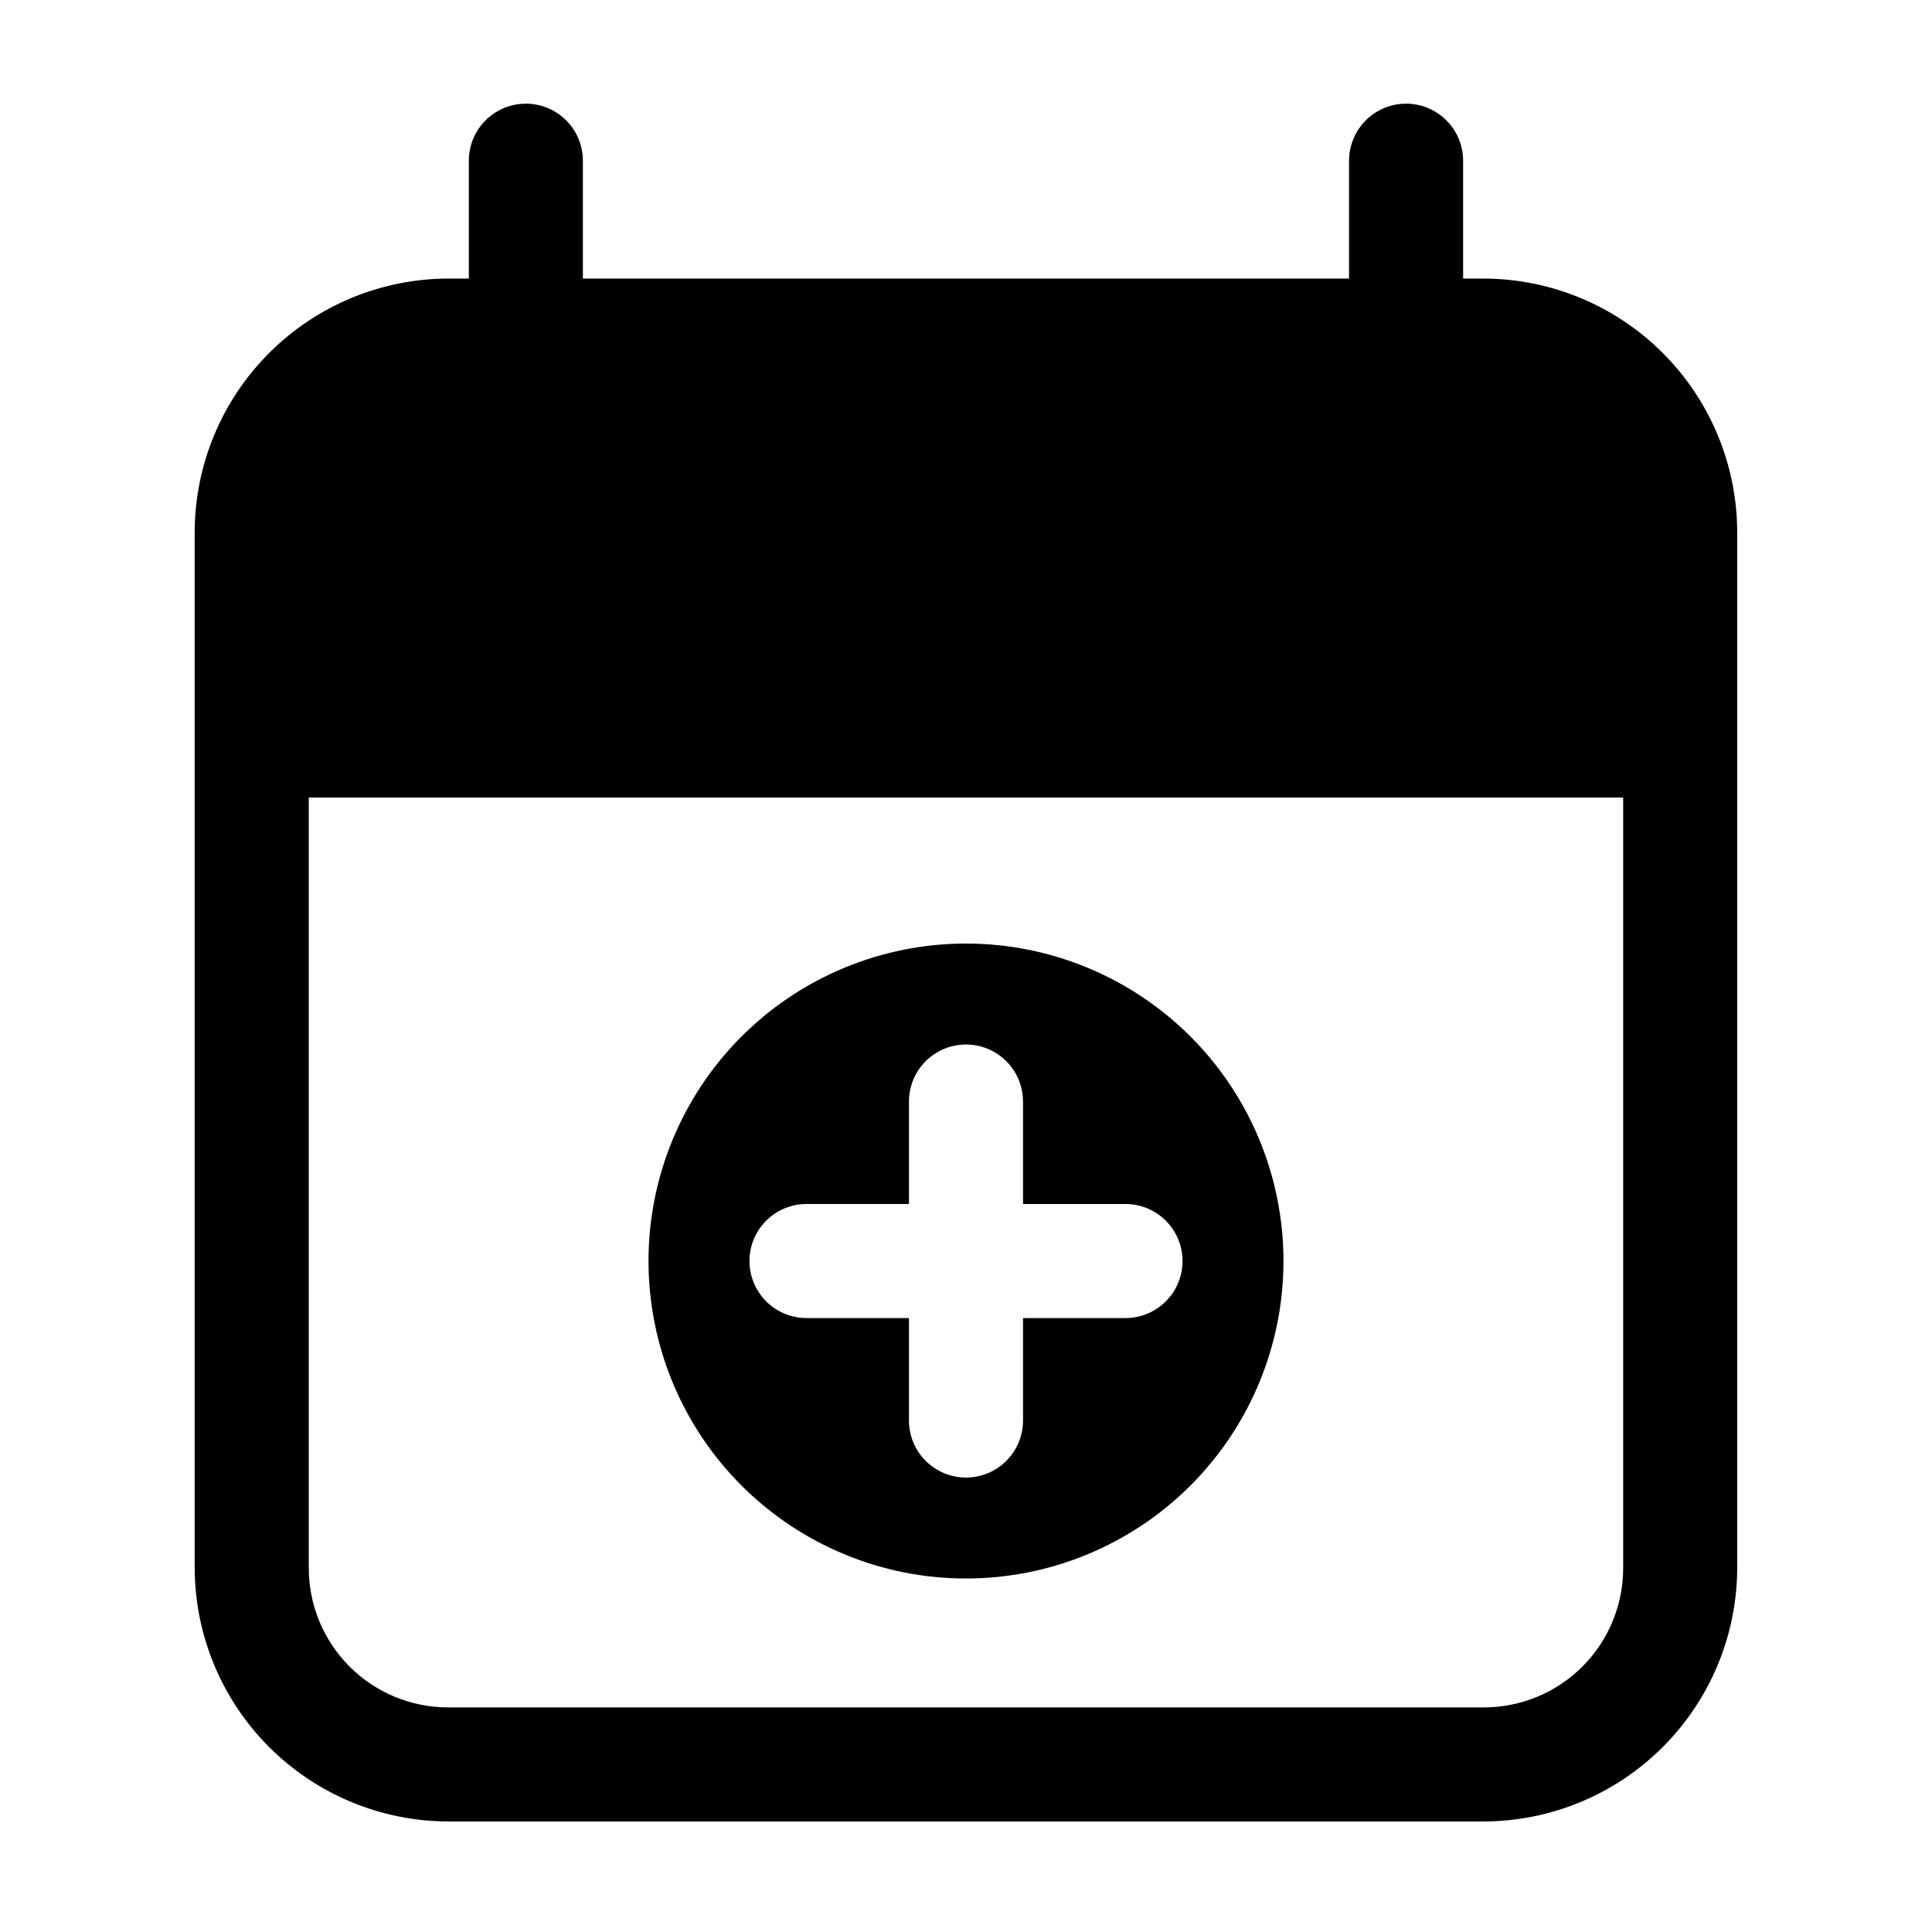 <?xml version="1.0" encoding="UTF-8"?>
<!-- Uploaded to: ICON Repo, www.iconrepo.com, Generator: ICON Repo Mixer Tools -->
<svg fill="#000000" width="800px" height="800px" version="1.1" viewBox="144 144 512 512" xmlns="http://www.w3.org/2000/svg">
 <g>
  <path d="m537.23 217.82h-5.488v-31.234c0-5.402-2.883-10.391-7.559-13.09-4.676-2.699-10.438-2.699-15.113 0-4.676 2.699-7.559 7.688-7.559 13.09v31.234h-203.04v-31.234c0-5.402-2.879-10.391-7.559-13.09-4.676-2.699-10.438-2.699-15.113 0-4.676 2.699-7.555 7.688-7.555 13.09v31.234h-5.492c-17.797 0.055-34.848 7.144-47.43 19.73-12.582 12.582-19.676 29.633-19.73 47.43v274.47c0.027 17.812 7.109 34.891 19.695 47.496s29.652 19.711 47.465 19.762h274.47c17.812-0.051 34.879-7.156 47.465-19.762 12.586-12.605 19.668-29.684 19.695-47.496v-274.47c-0.055-17.797-7.144-34.848-19.73-47.43-12.582-12.586-29.633-19.676-47.43-19.73zm36.93 341.63c0.027 9.812-3.852 19.23-10.777 26.18-6.93 6.945-16.34 10.852-26.152 10.852h-274.47c-9.797 0-19.188-3.891-26.113-10.816-6.926-6.926-10.816-16.32-10.816-26.113v-204.2h348.33z"/>
  <path d="m400 562.32c22.312 0 43.715-8.863 59.492-24.641 15.777-15.777 24.641-37.18 24.641-59.492 0-22.316-8.863-43.715-24.641-59.496-15.777-15.777-37.18-24.641-59.492-24.641-22.316 0-43.715 8.863-59.496 24.641-15.777 15.781-24.641 37.18-24.641 59.496 0 22.312 8.863 43.715 24.641 59.492 15.781 15.777 37.18 24.641 59.496 24.641zm-42.27-99.25h27.152v-27.152c0-5.402 2.883-10.391 7.559-13.09 4.676-2.699 10.438-2.699 15.113 0 4.676 2.699 7.559 7.688 7.559 13.09v27.156h27.156v-0.004c5.398 0 10.387 2.883 13.09 7.559 2.699 4.676 2.699 10.438 0 15.113-2.703 4.676-7.691 7.559-13.09 7.559h-27.156v27.156c0 5.398-2.883 10.387-7.559 13.086-4.676 2.703-10.438 2.703-15.113 0-4.676-2.699-7.559-7.688-7.559-13.086v-27.156h-27.152c-5.402 0-10.391-2.883-13.09-7.559-2.699-4.676-2.699-10.438 0-15.113 2.699-4.676 7.688-7.559 13.09-7.559z"/>
 </g>
</svg>